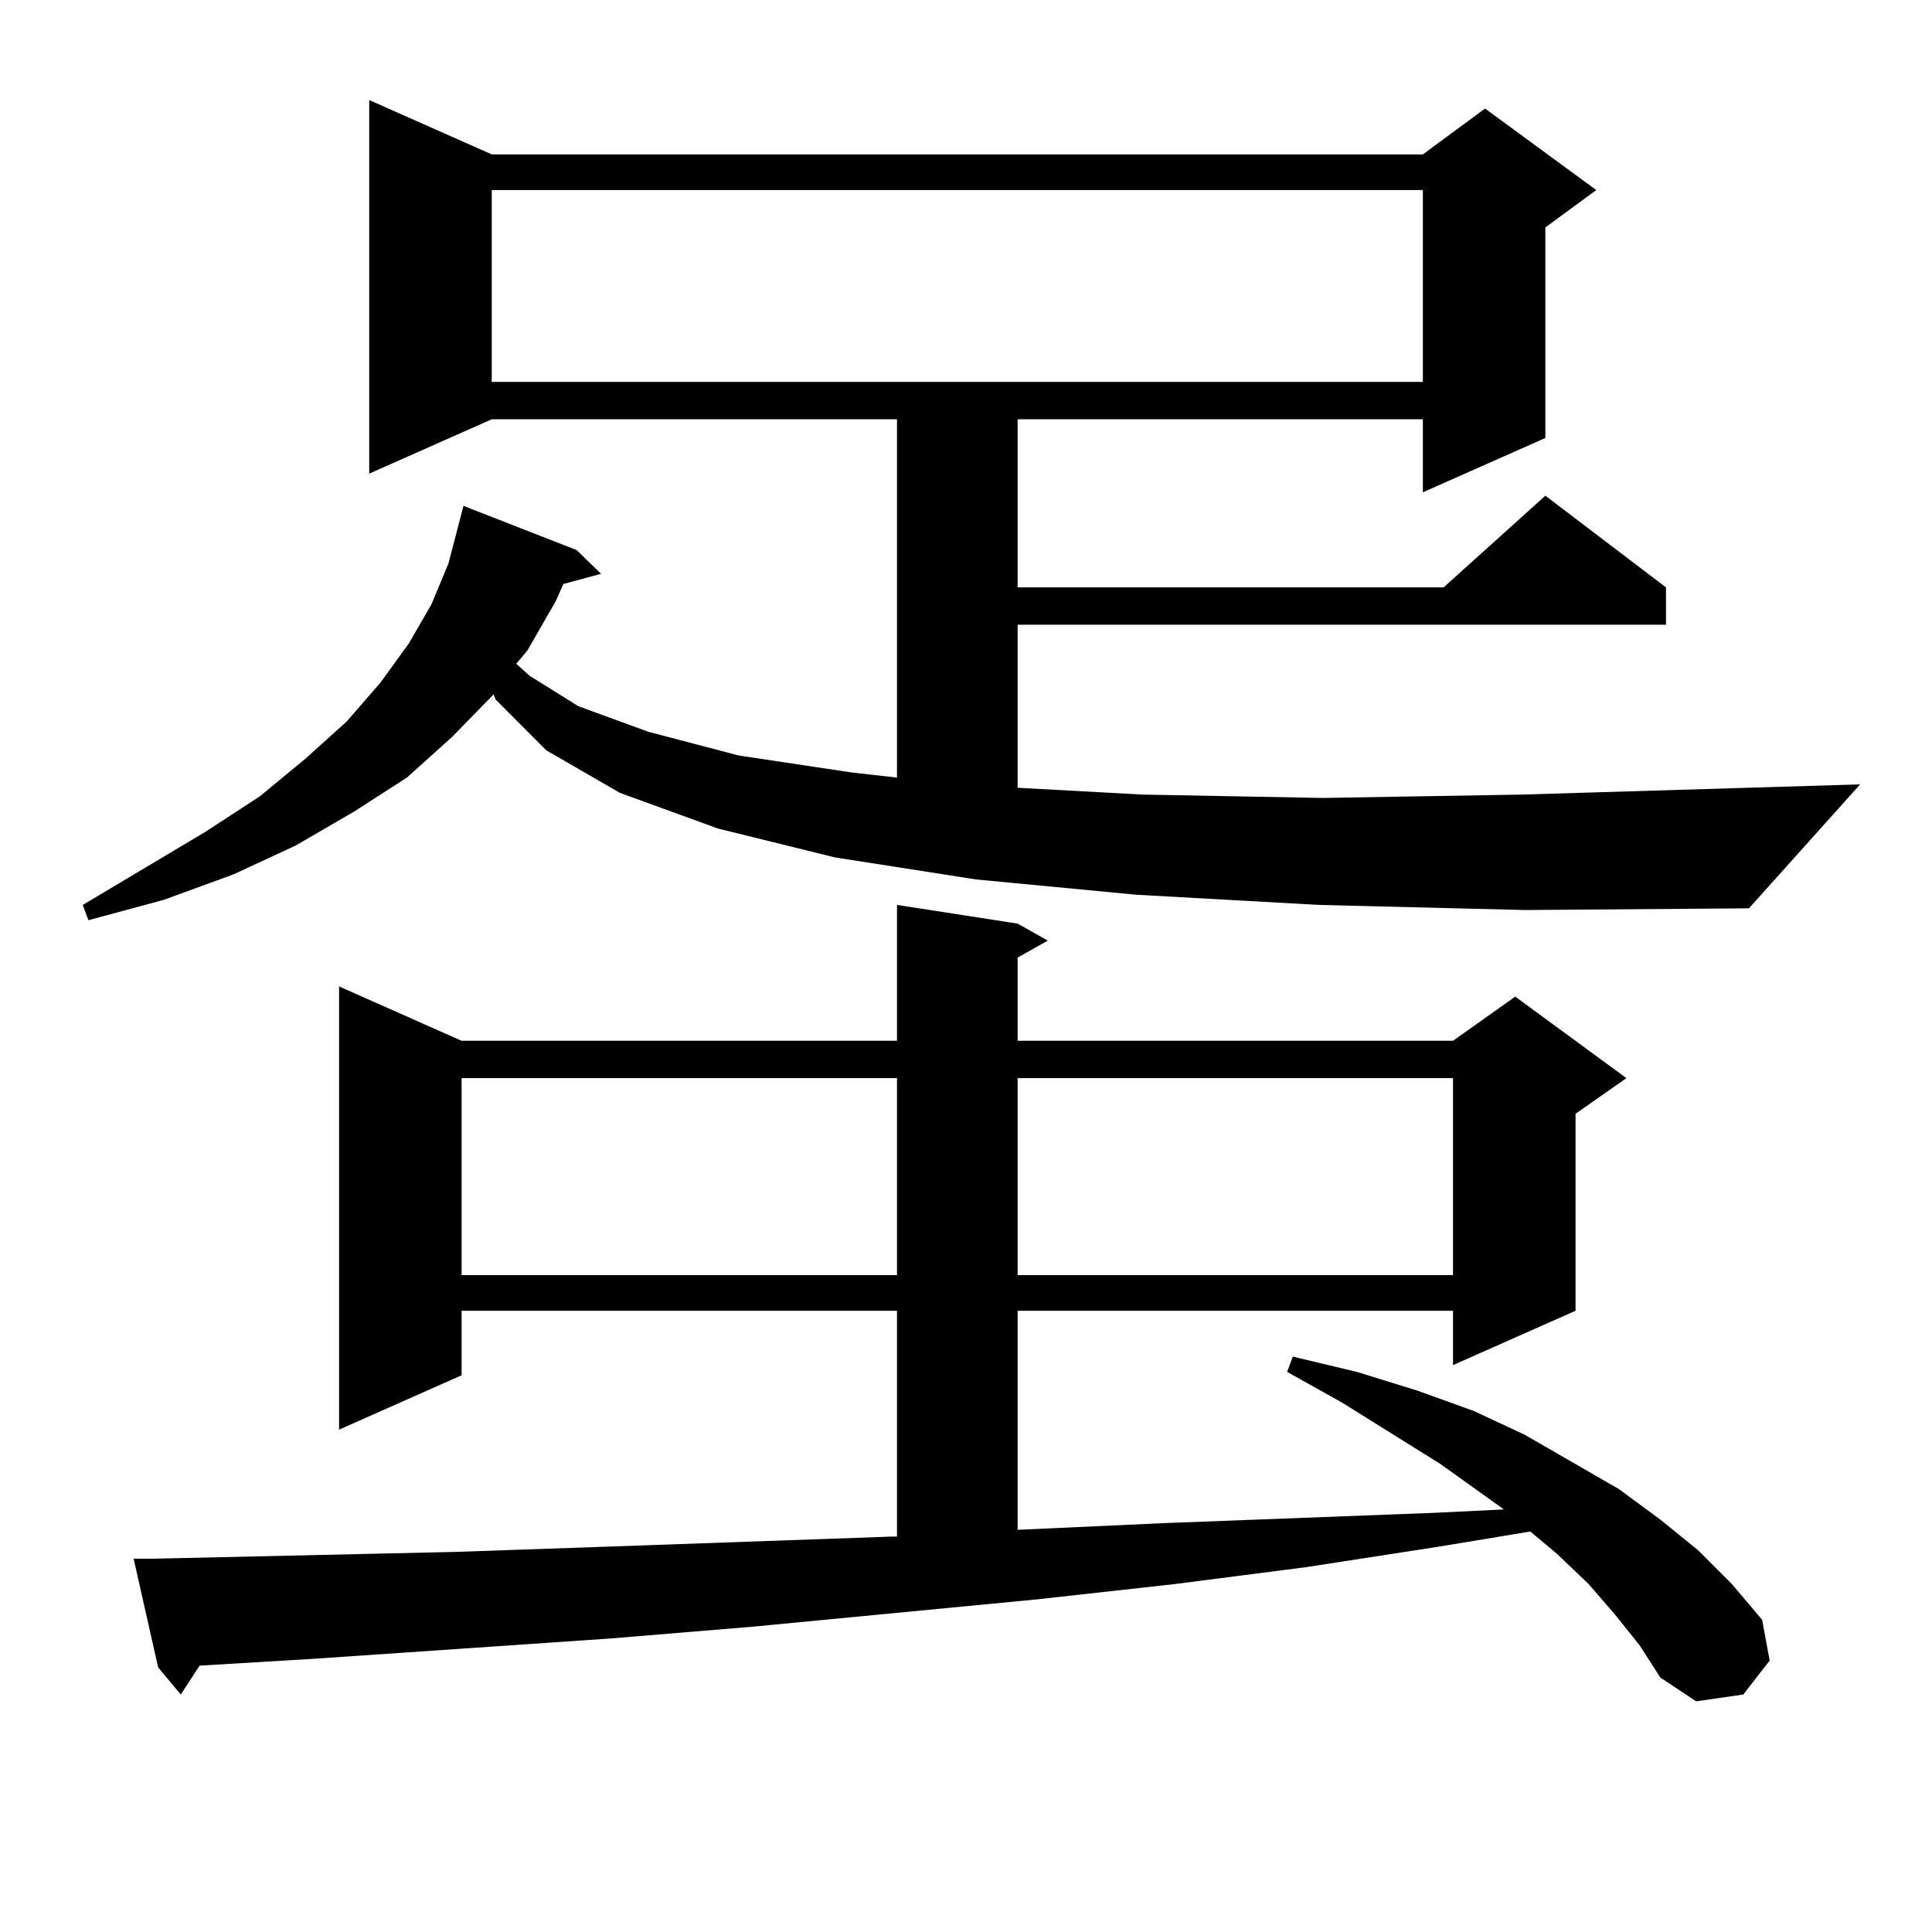<?xml version="1.0" encoding="utf-8"?>
<!-- Generator: Adobe Illustrator 16.0.0, SVG Export Plug-In . SVG Version: 6.00 Build 0)  -->
<!DOCTYPE svg PUBLIC "-//W3C//DTD SVG 1.1//EN" "http://www.w3.org/Graphics/SVG/1.1/DTD/svg11.dtd">
<svg version="1.1" id="图层_1" xmlns="http://www.w3.org/2000/svg" xmlns:xlink="http://www.w3.org/1999/xlink" x="0px" y="0px"
	 width="1000px" height="1000px" viewBox="0 0 1000 1000" enable-background="new 0 0 1000 1000" xml:space="preserve">
<path d="M682.813,468.391l-94.632-5.273l-82.925-7.91l-73.169-11.426l-60.486-14.941l-50.73-18.457l-38.048-21.973l-26.341-26.367
	l-0.976-2.637l-21.463,21.973l-23.414,21.094l-27.316,17.578l-30.243,17.578l-32.194,14.941l-36.097,13.184l-39.023,10.547
	l-2.927-7.91l63.413-37.793l28.292-18.457l23.414-19.336l21.463-19.336l17.561-20.215l14.634-20.215l11.707-20.215l8.78-21.094
	l7.805-29.883l58.535,22.852l12.683,12.305l-19.512,5.273l-3.902,8.789l-14.634,25.488l-5.854,7.031l6.829,6.152l25.365,15.82
	l36.097,13.184l46.828,12.305l58.535,8.789l23.414,2.637V217.023H254.53l-63.413,28.125V51.789l63.413,28.125H736.47l32.194-23.73
	l57.56,42.188l-26.341,19.336v108.984l-63.413,28.125v-37.793H526.719v87.012h220.482l52.682-47.461l62.438,47.461v19.336H526.719
	v84.375l64.389,3.516l93.656,1.758l103.412-1.758l174.63-5.273l-57.56,64.16l-116.095,0.879L682.813,468.391z M835.979,835.773
	l-13.658-15.82l-16.585-15.82l-13.658-11.426l-47.804,7.91l-68.291,10.547l-68.291,8.789l-71.218,7.91l-146.338,14.063
	l-74.145,6.152l-77.071,5.273l-77.071,5.273l-58.535,3.516l-9.756,14.941L81.852,863.02l-12.683-56.25H79.9l78.047-1.758
	l78.047-1.758l76.096-2.637l149.265-5.273h2.927V678.449h-225.36v33.398l-63.413,28.125V510.578l63.413,28.125h225.36v-70.313
	l62.438,9.668l15.609,8.789l-15.609,8.789v43.066h225.36l32.194-22.852l57.56,42.188l-26.341,18.457v101.953l-63.413,28.125v-28.125
	h-225.36v113.379l77.071-3.516l138.533-5.273l36.097-1.758l-33.17-23.73l-50.73-31.641l-28.292-15.82l2.927-7.91l33.17,7.91
	l31.219,9.668l29.268,10.547l26.341,12.305l48.779,28.125l21.463,15.82l19.512,15.82l17.561,17.578l15.609,18.457l3.902,21.094
	l-13.658,17.578l-24.39,3.516l-18.536-12.305l-10.731-16.699L835.979,835.773z M238.921,558.039v101.953h225.36V558.039H238.921z
	 M254.53,98.371v99.316H736.47V98.371H254.53z M526.719,558.039v101.953h225.36V558.039H526.719z"/>
</svg>
